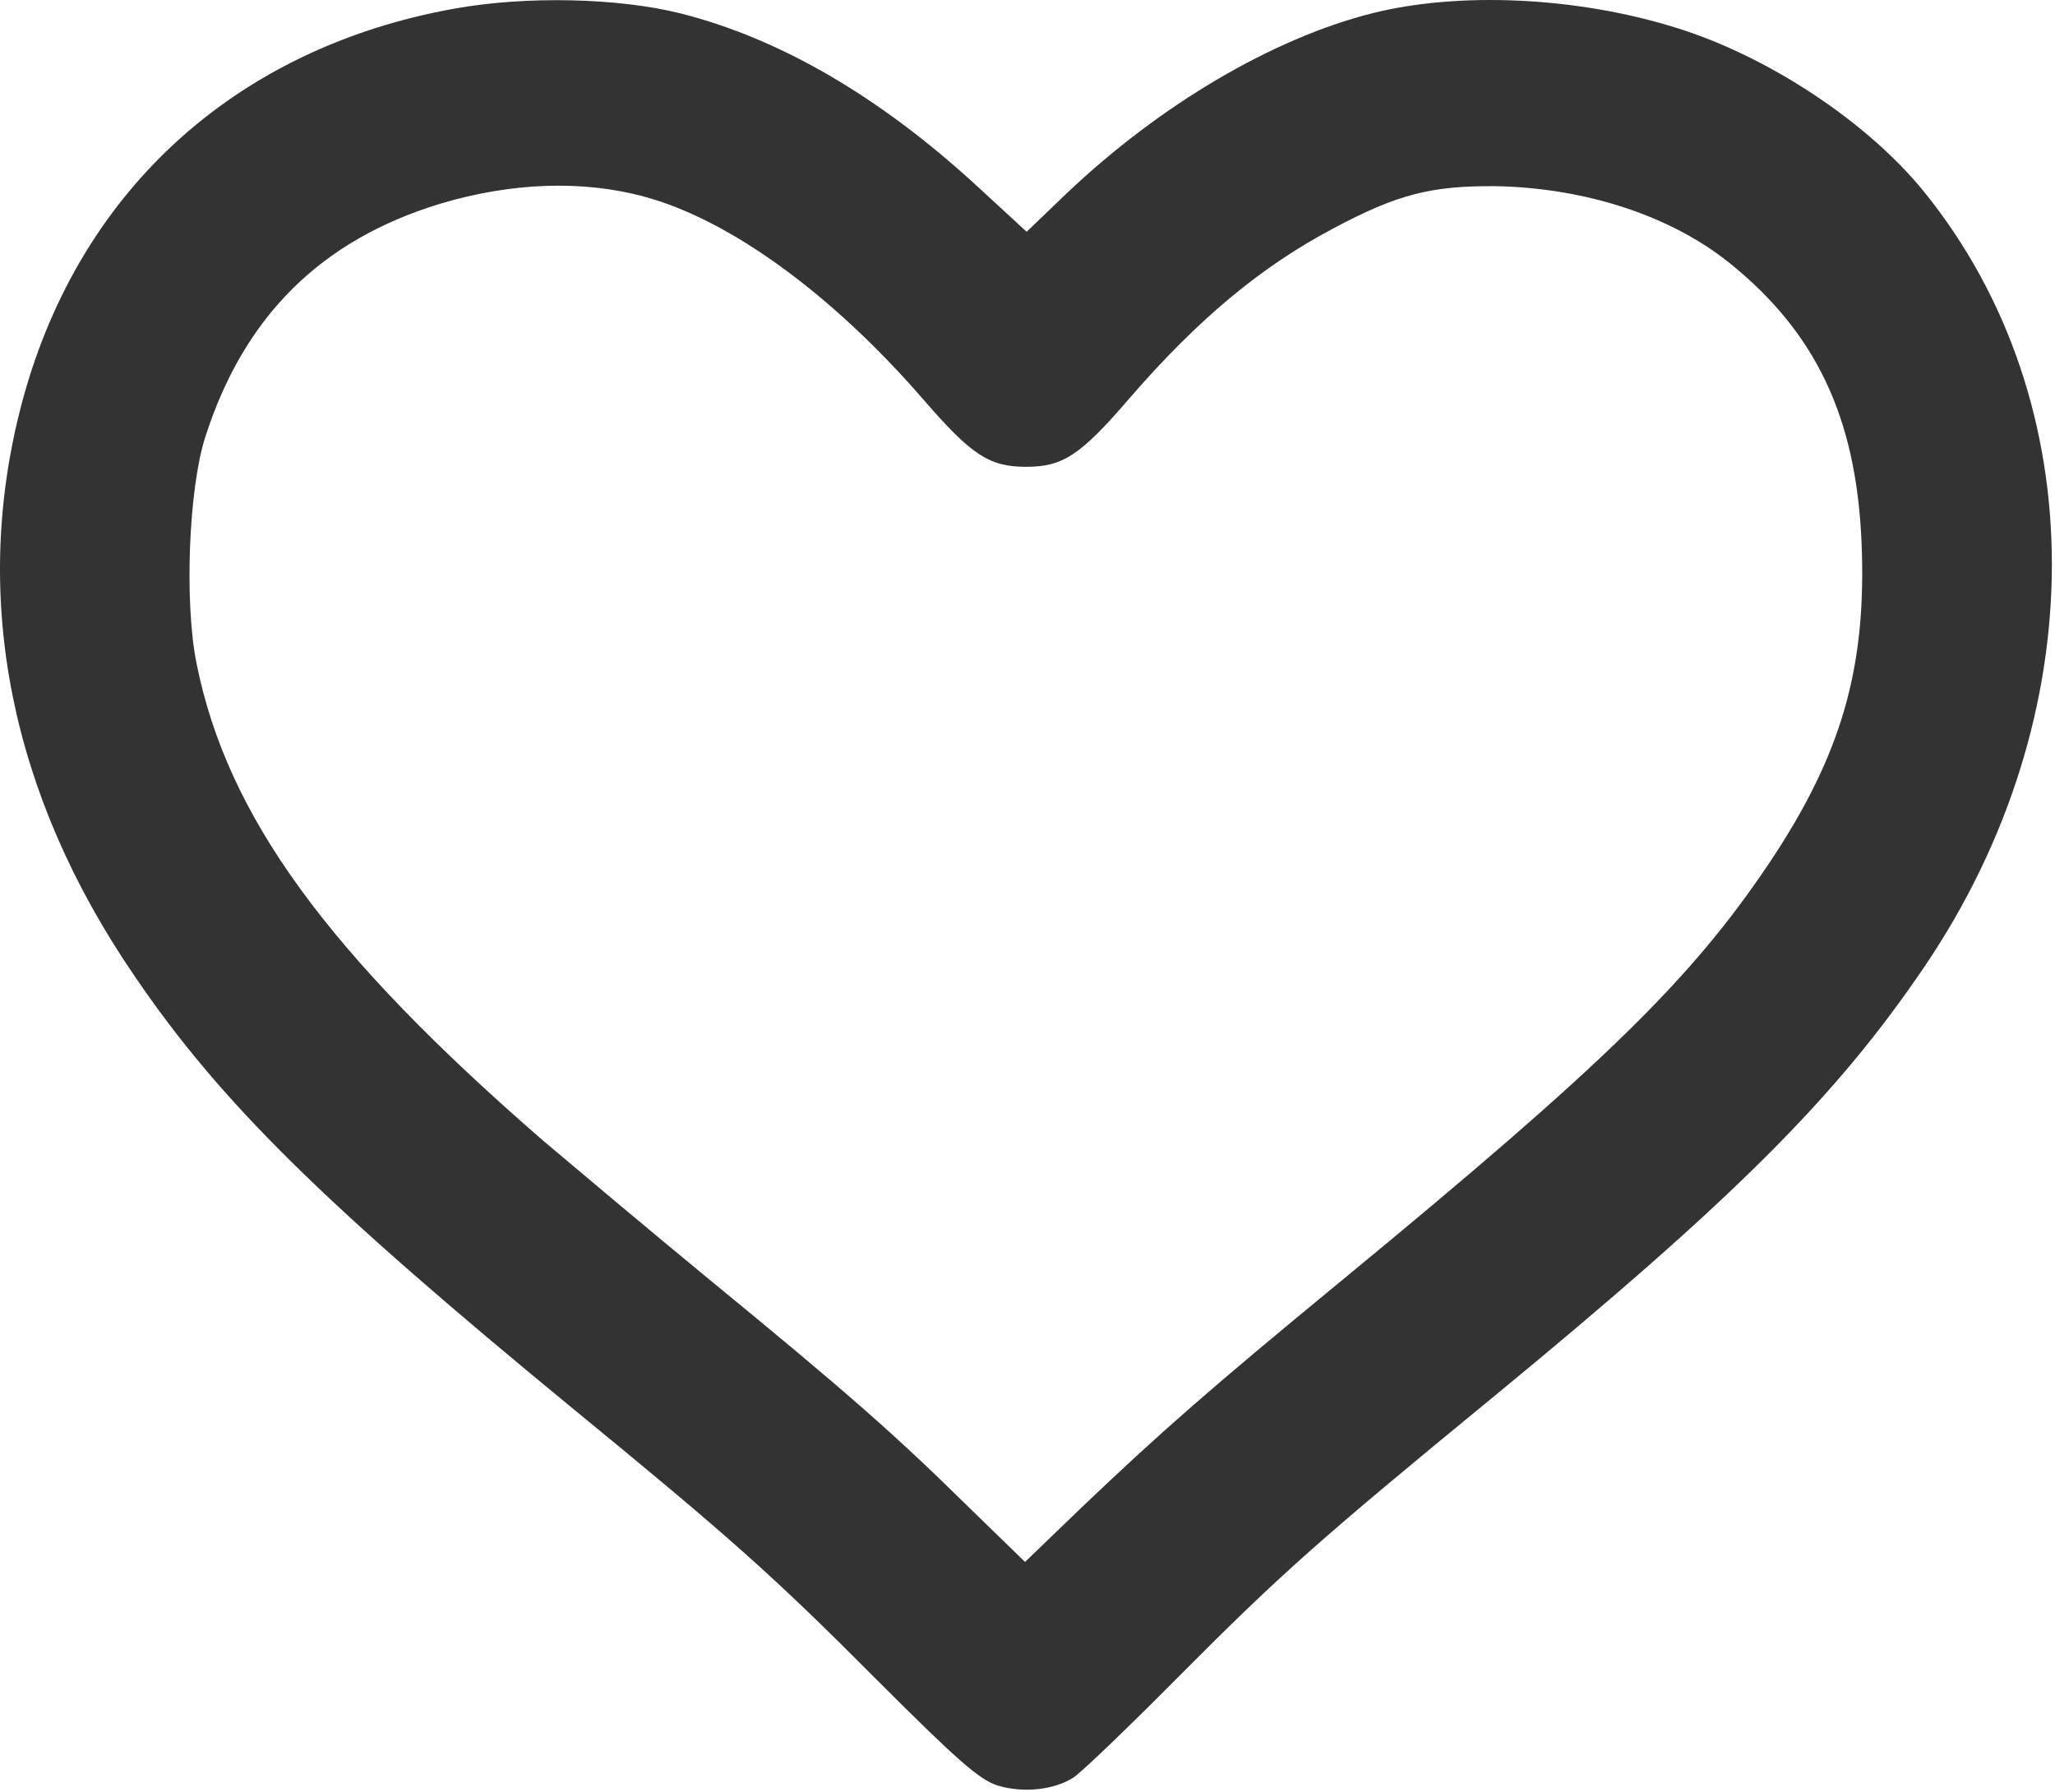 <?xml version="1.0" encoding="UTF-8"?> <svg xmlns="http://www.w3.org/2000/svg" width="383" height="334" viewBox="0 0 383 334" fill="none"><path d="M84.742 1.599C43.442 8.999 13.942 36.199 3.742 76.398C-5.258 111.898 2.042 148.198 24.942 181.698C40.942 205.298 60.142 224.198 106.742 262.498C136.042 286.498 144.242 293.798 163.342 312.998C178.442 328.098 182.642 331.798 186.042 332.798C190.742 334.198 196.442 333.598 200.042 331.298C201.342 330.498 210.342 321.898 220.042 312.098C238.542 293.498 245.942 286.898 278.742 259.998C323.342 223.298 342.242 204.398 358.642 180.198C390.342 133.498 390.342 74.999 358.642 35.798C348.042 22.698 329.442 10.399 312.142 5.099C293.742 -0.601 271.842 -1.601 255.642 2.499C237.142 7.199 216.242 19.498 198.842 35.998L191.342 43.199L182.442 34.998C164.142 18.099 145.442 7.199 126.842 2.499C115.242 -0.401 98.142 -0.801 84.742 1.599ZM120.242 36.699C136.042 40.998 155.042 54.798 172.042 74.398C181.042 84.799 184.342 86.999 191.242 86.999C198.042 86.999 201.342 84.898 210.442 74.299C223.342 59.398 235.042 49.699 248.442 42.599C260.442 36.199 266.742 34.599 278.742 34.699C295.442 34.998 311.442 40.199 322.442 49.099C338.442 61.998 345.942 77.799 346.942 100.999C347.942 124.398 343.242 140.698 329.642 160.998C315.042 182.698 298.942 198.398 250.242 238.498C226.042 258.398 216.542 266.698 201.842 280.698L191.042 291.098L180.342 280.698C166.842 267.398 157.742 259.398 132.242 238.498C120.942 229.198 107.042 217.498 101.242 212.598C61.042 177.698 42.342 152.098 36.642 123.698C34.342 112.398 35.142 91.198 38.242 81.499C45.442 58.998 59.742 44.798 81.942 37.998C95.242 33.998 108.642 33.498 120.242 36.699Z" fill="#333333"></path></svg> 